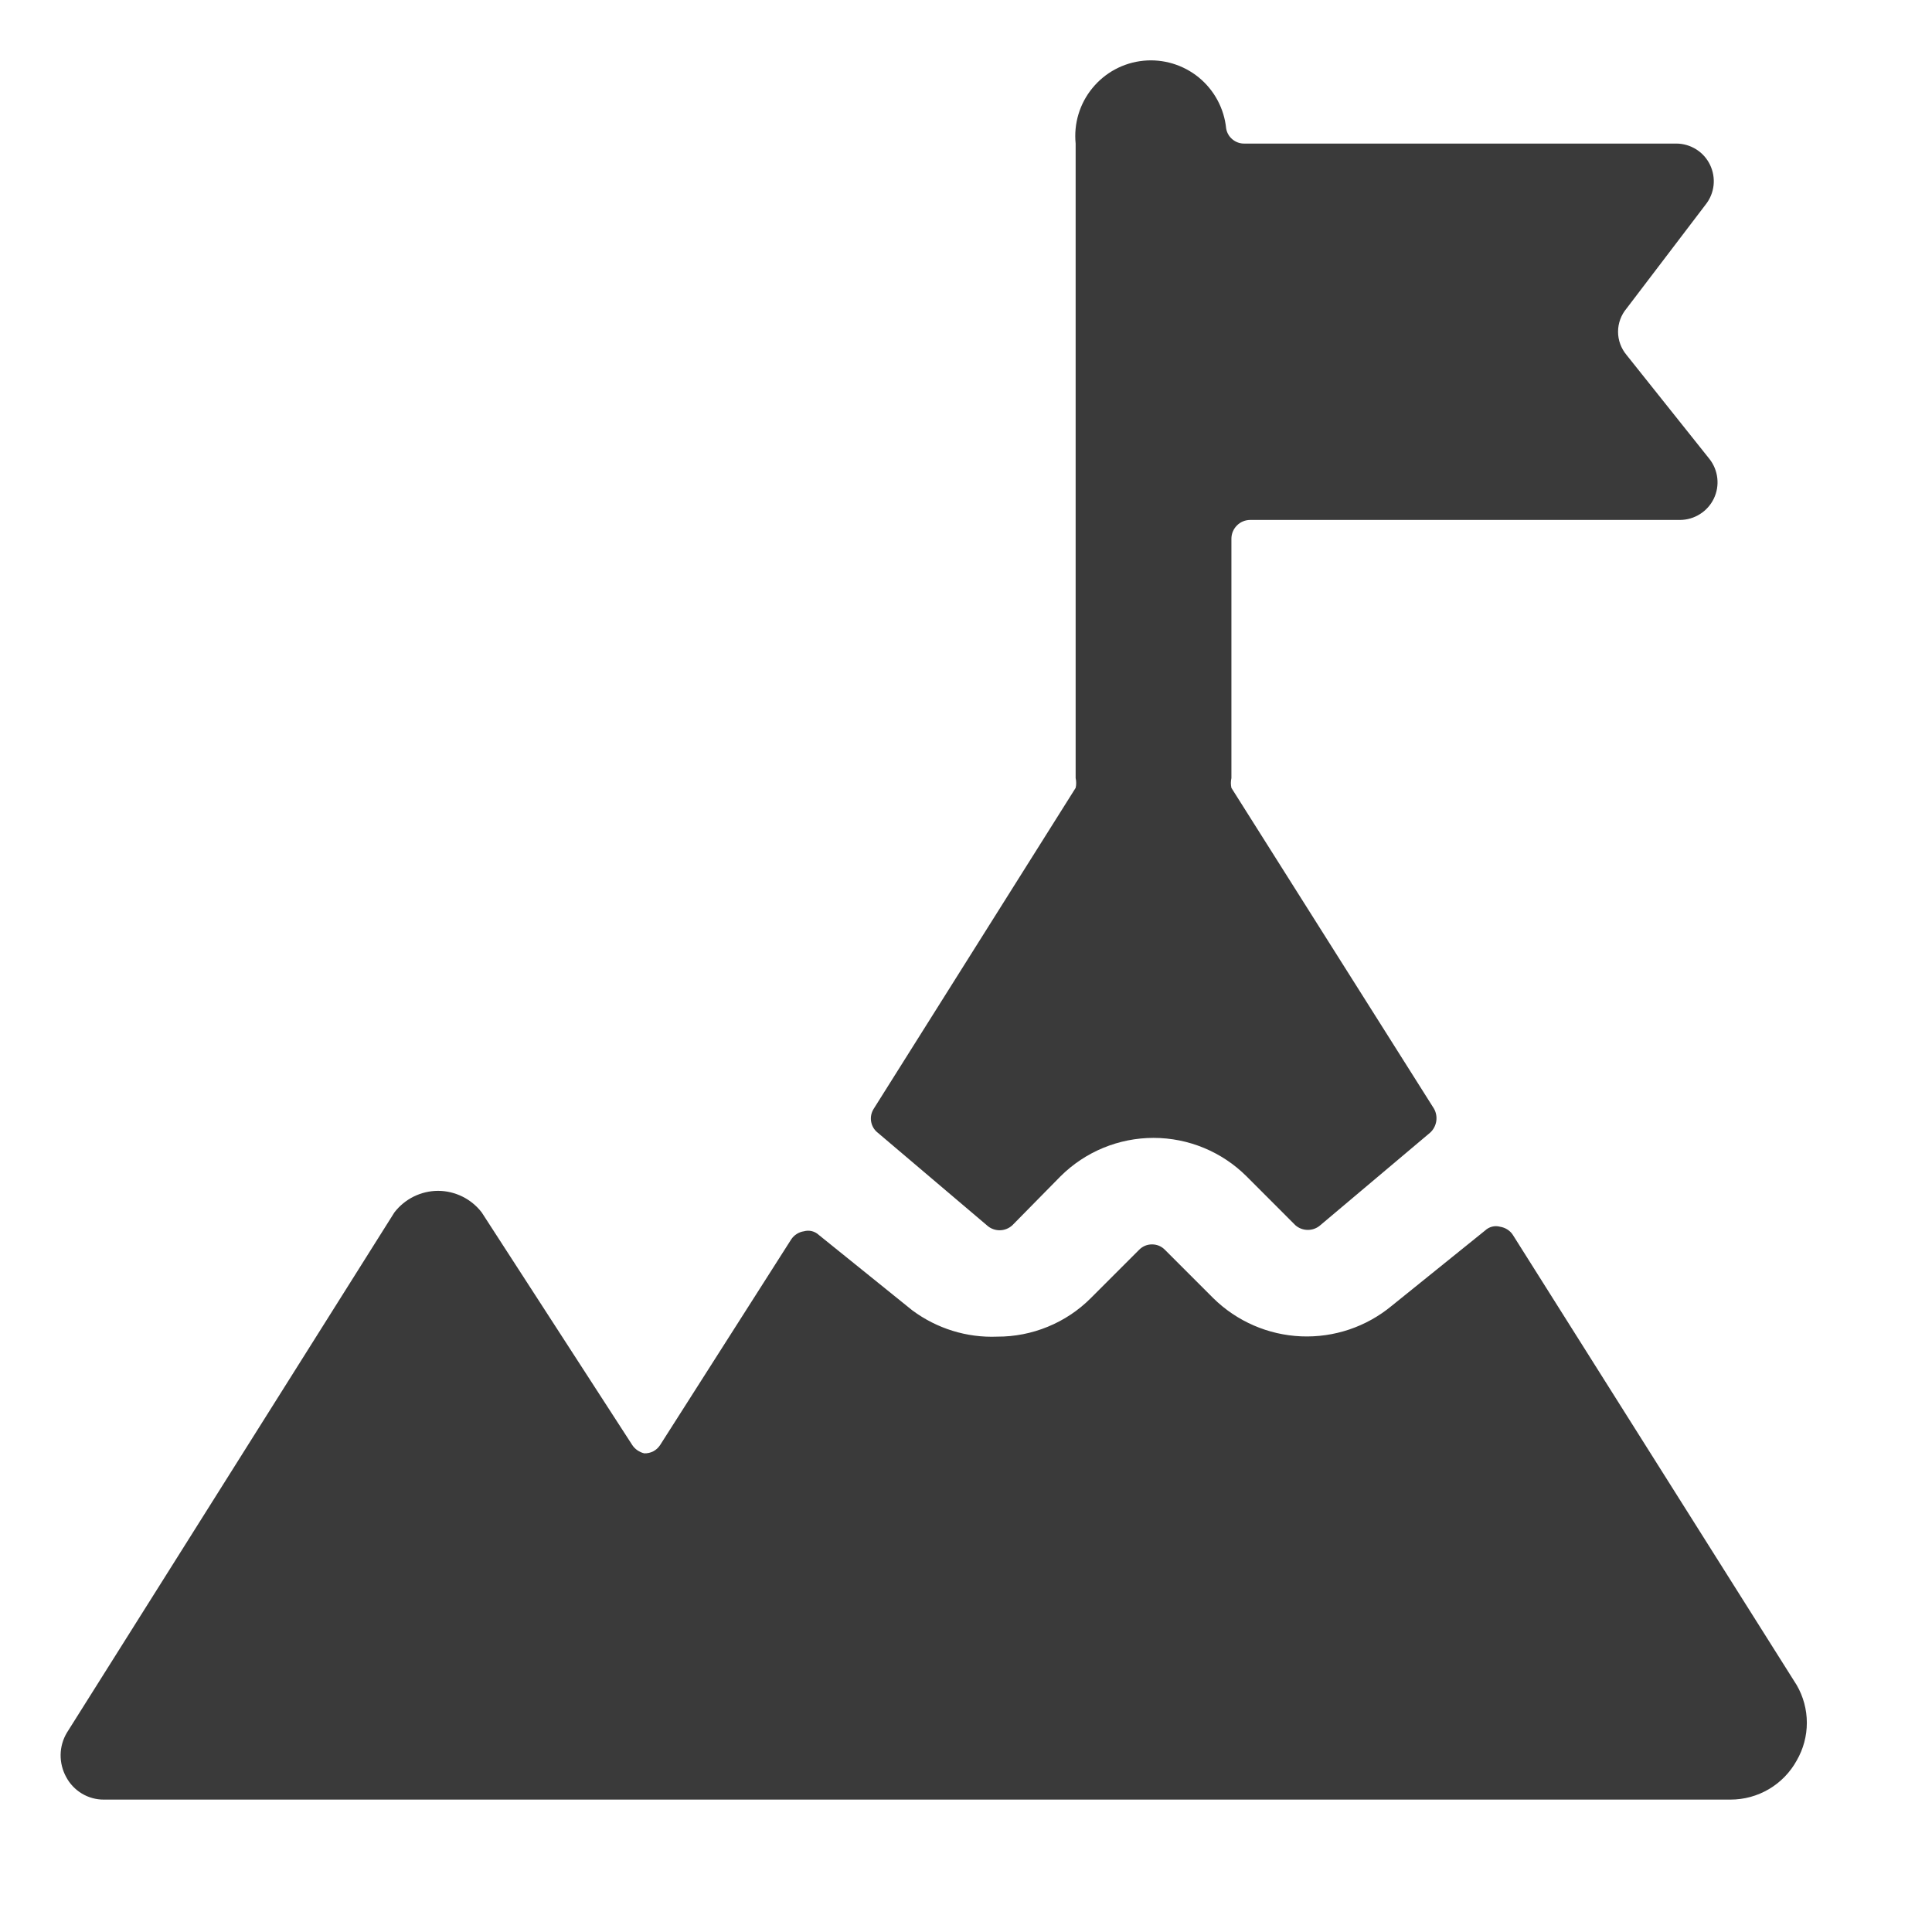 <svg width="32" height="32" viewBox="0 0 32 32" fill="none" xmlns="http://www.w3.org/2000/svg">
<path fill-rule="evenodd" clip-rule="evenodd" d="M28.382 3.07C28.369 3.186 28.324 3.296 28.251 3.388L26.942 5.108C26.851 5.216 26.8 5.353 26.8 5.495C26.8 5.636 26.851 5.773 26.942 5.881L28.314 7.602C28.386 7.693 28.431 7.804 28.444 7.92C28.457 8.036 28.437 8.153 28.386 8.259C28.335 8.364 28.256 8.453 28.157 8.515C28.058 8.578 27.944 8.611 27.827 8.612H20.708C20.625 8.612 20.546 8.644 20.488 8.703C20.429 8.761 20.396 8.841 20.396 8.923V12.888C20.384 12.941 20.384 12.997 20.396 13.05L23.75 18.361C23.787 18.425 23.8 18.499 23.789 18.572C23.777 18.644 23.742 18.711 23.688 18.76L21.868 20.294C21.811 20.344 21.738 20.371 21.662 20.371C21.586 20.371 21.513 20.344 21.456 20.294L20.646 19.483C20.237 19.076 19.683 18.847 19.106 18.847C18.529 18.847 17.975 19.076 17.566 19.483L16.768 20.294C16.711 20.347 16.635 20.377 16.556 20.377C16.478 20.377 16.402 20.347 16.345 20.294L14.537 18.76C14.478 18.714 14.44 18.647 14.428 18.573C14.416 18.499 14.433 18.424 14.474 18.361L17.816 13.05C17.828 12.997 17.828 12.941 17.816 12.888V2.378C17.783 2.047 17.882 1.717 18.093 1.46C18.303 1.202 18.607 1.039 18.938 1.006C19.268 0.973 19.599 1.073 19.856 1.283C20.113 1.494 20.276 1.798 20.309 2.128C20.321 2.199 20.358 2.263 20.413 2.308C20.468 2.354 20.537 2.379 20.608 2.378H27.765C27.882 2.378 27.996 2.412 28.095 2.474C28.194 2.536 28.273 2.625 28.324 2.731C28.374 2.836 28.395 2.953 28.382 3.07ZM1.356 29.707C1.246 29.641 1.156 29.546 1.096 29.433C1.034 29.32 1.002 29.192 1.004 29.063C1.006 28.934 1.042 28.808 1.109 28.697L6.532 20.082C6.617 19.971 6.727 19.881 6.852 19.819C6.978 19.757 7.116 19.724 7.256 19.724C7.395 19.724 7.533 19.757 7.659 19.819C7.784 19.881 7.894 19.971 7.979 20.082L10.472 23.934C10.518 24.004 10.59 24.053 10.672 24.072C10.723 24.073 10.775 24.062 10.821 24.038C10.867 24.014 10.905 23.978 10.934 23.934L13.103 20.531C13.127 20.494 13.158 20.463 13.194 20.44C13.231 20.416 13.272 20.4 13.315 20.394C13.358 20.382 13.404 20.381 13.448 20.392C13.491 20.403 13.531 20.425 13.564 20.456L15.11 21.703C15.516 22.005 16.013 22.16 16.519 22.139C16.806 22.14 17.09 22.084 17.355 21.975C17.621 21.866 17.862 21.706 18.065 21.503L18.863 20.705C18.891 20.675 18.925 20.652 18.962 20.635C19 20.619 19.04 20.611 19.081 20.611C19.122 20.611 19.163 20.619 19.2 20.635C19.238 20.652 19.271 20.675 19.299 20.705L20.097 21.503C20.487 21.886 21.005 22.111 21.551 22.134C22.097 22.157 22.631 21.977 23.052 21.628L24.598 20.381C24.631 20.35 24.671 20.328 24.715 20.317C24.758 20.306 24.804 20.307 24.848 20.319C24.89 20.326 24.931 20.341 24.968 20.365C25.005 20.389 25.036 20.419 25.059 20.456L29.76 27.912C29.869 28.101 29.927 28.316 29.927 28.535C29.927 28.754 29.869 28.969 29.76 29.158C29.652 29.355 29.493 29.519 29.3 29.633C29.107 29.747 28.887 29.807 28.663 29.807H1.72C1.592 29.808 1.466 29.773 1.356 29.707Z" fill="#3A3A3A"/>
</svg>
